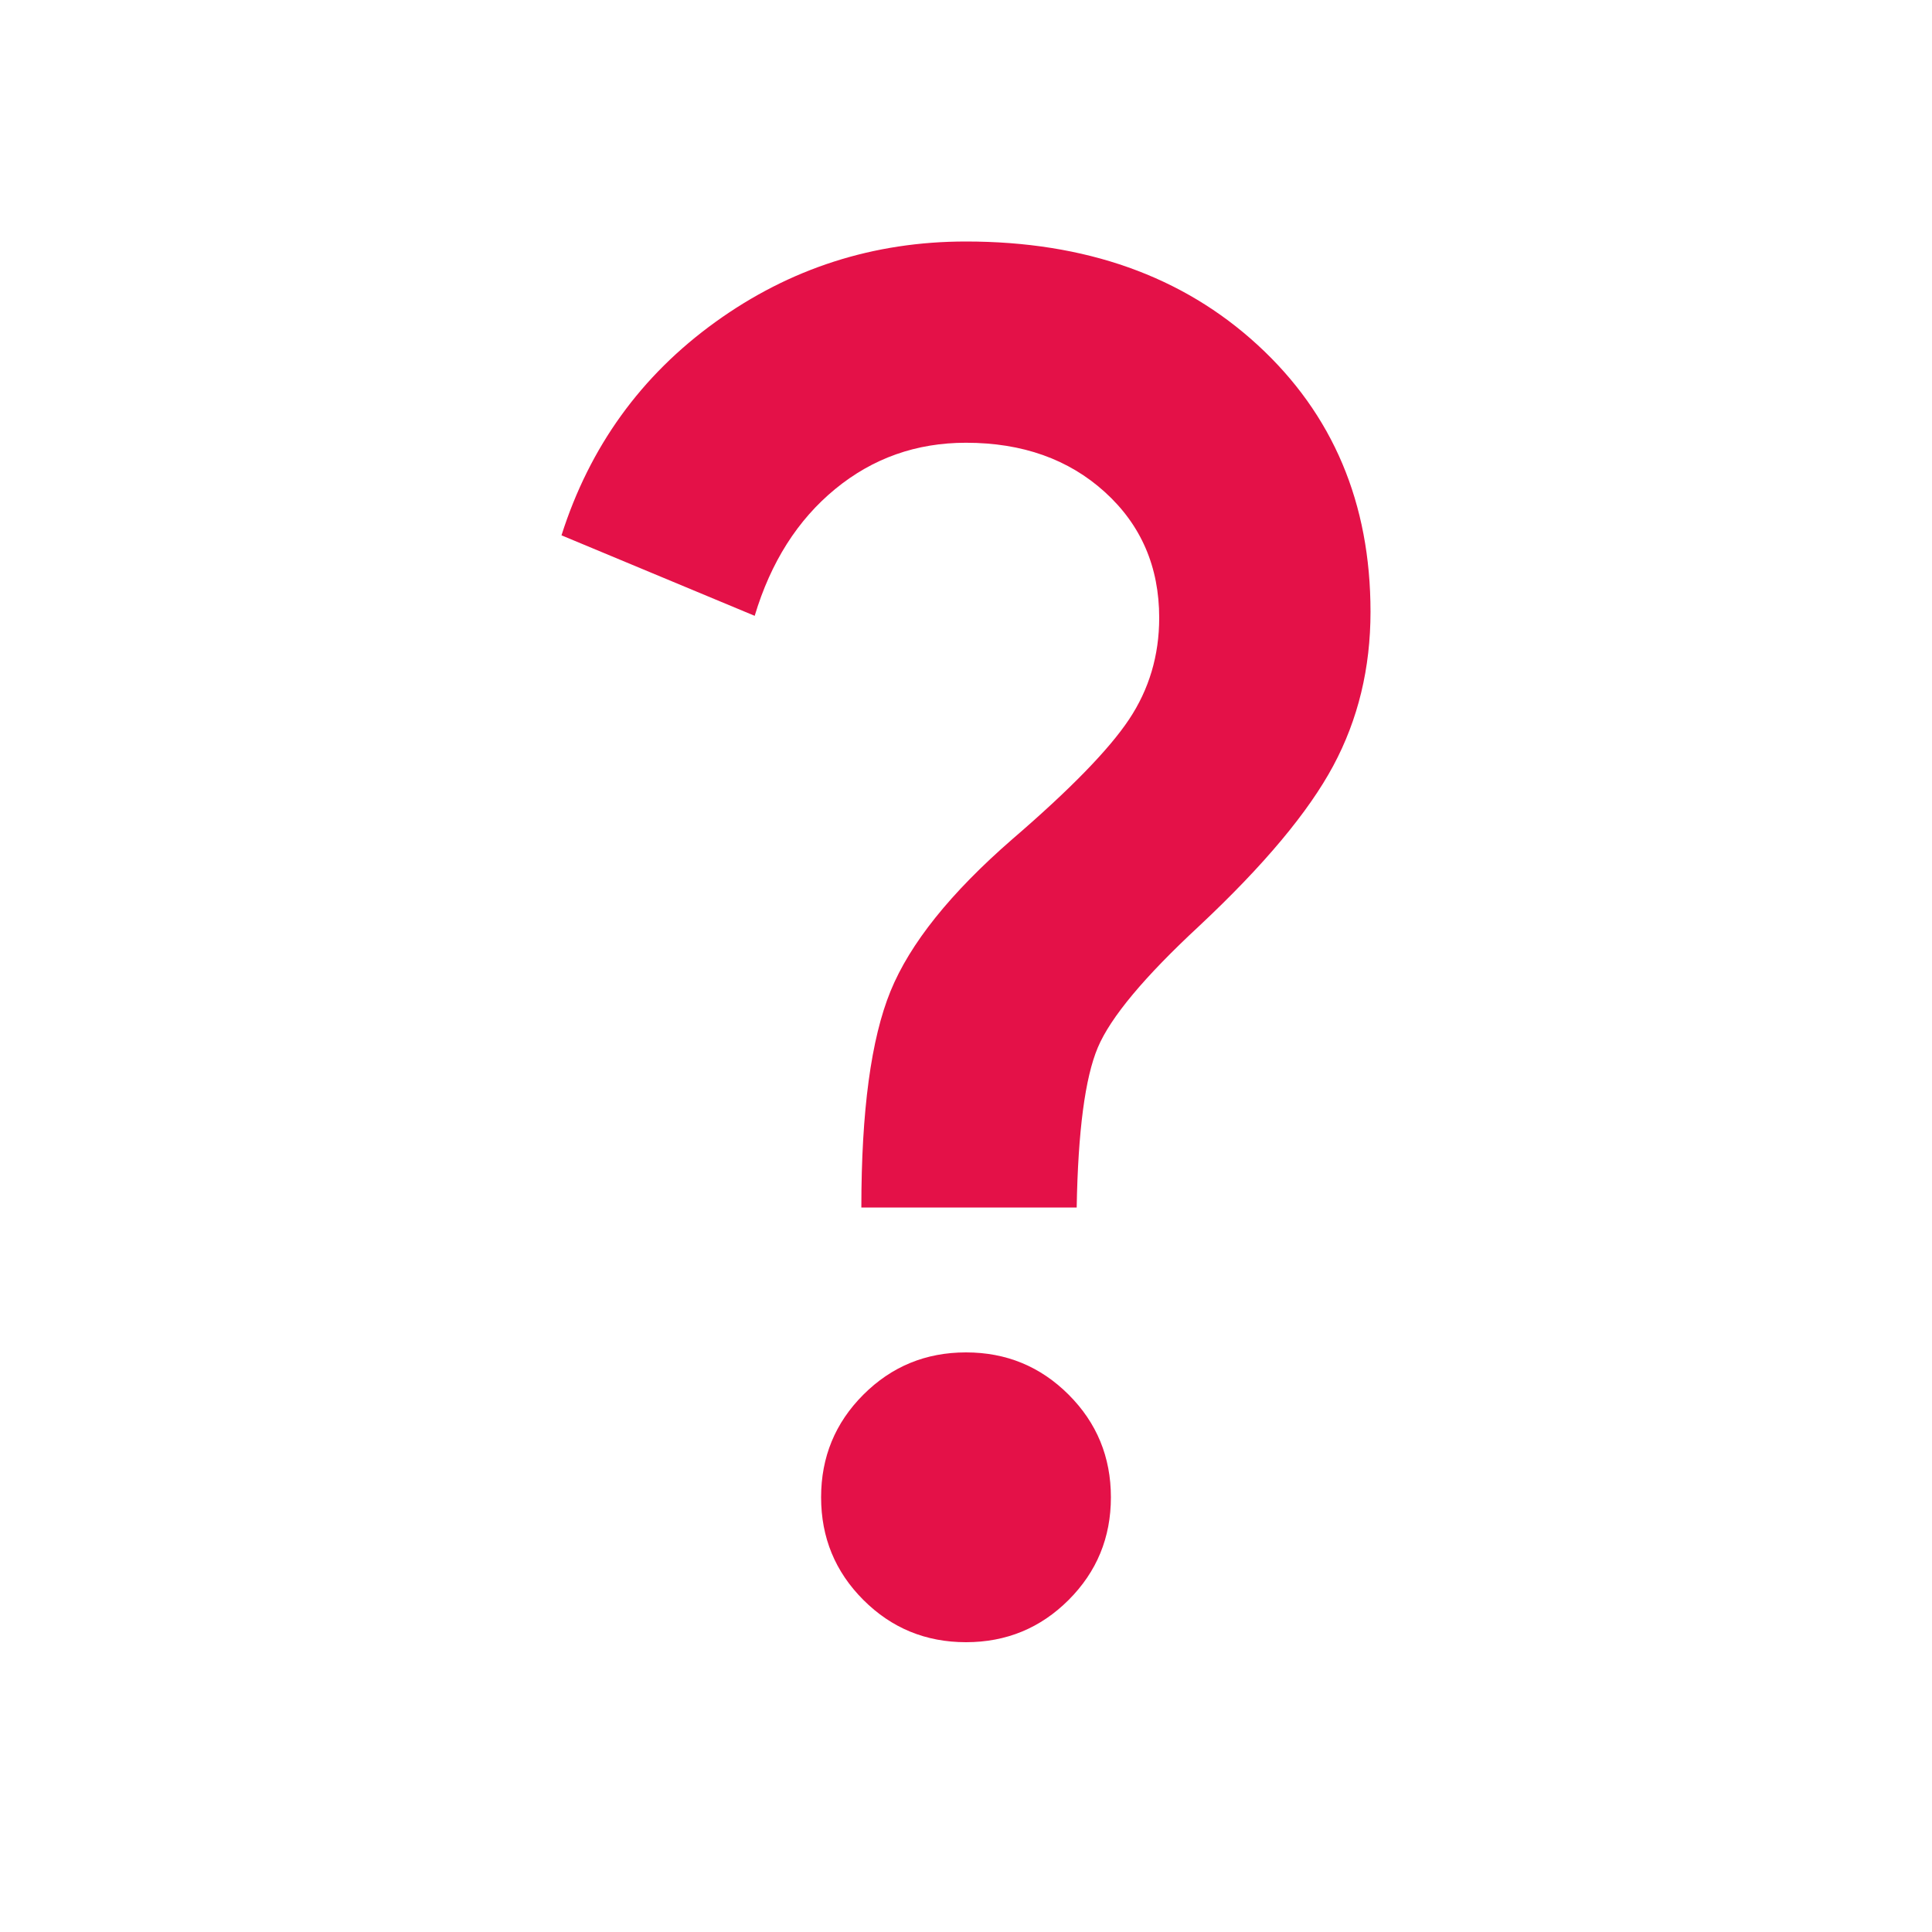 <svg fill="#e41148" width="20px" viewBox="0 -960 960 960" height="20px" xmlns="http://www.w3.org/2000/svg"><path d="M428-360q0-72 14.5-107.5T503-543q43-37 58-59.5t15-50.5q0-38-27-62.5T480-740q-37 0-65 23t-40 63l-96-40q21-66 76.5-106T480-840q89 0 145 51.5T681-656q0 42-18.5 76.5T596-500q-41 38-50.5 60.5T535-360H428Zm52 216q-30 0-51-21t-21-51q0-30 21-51t51-21q30 0 51 21t21 51q0 30-21 51t-51 21Z"></path></svg>